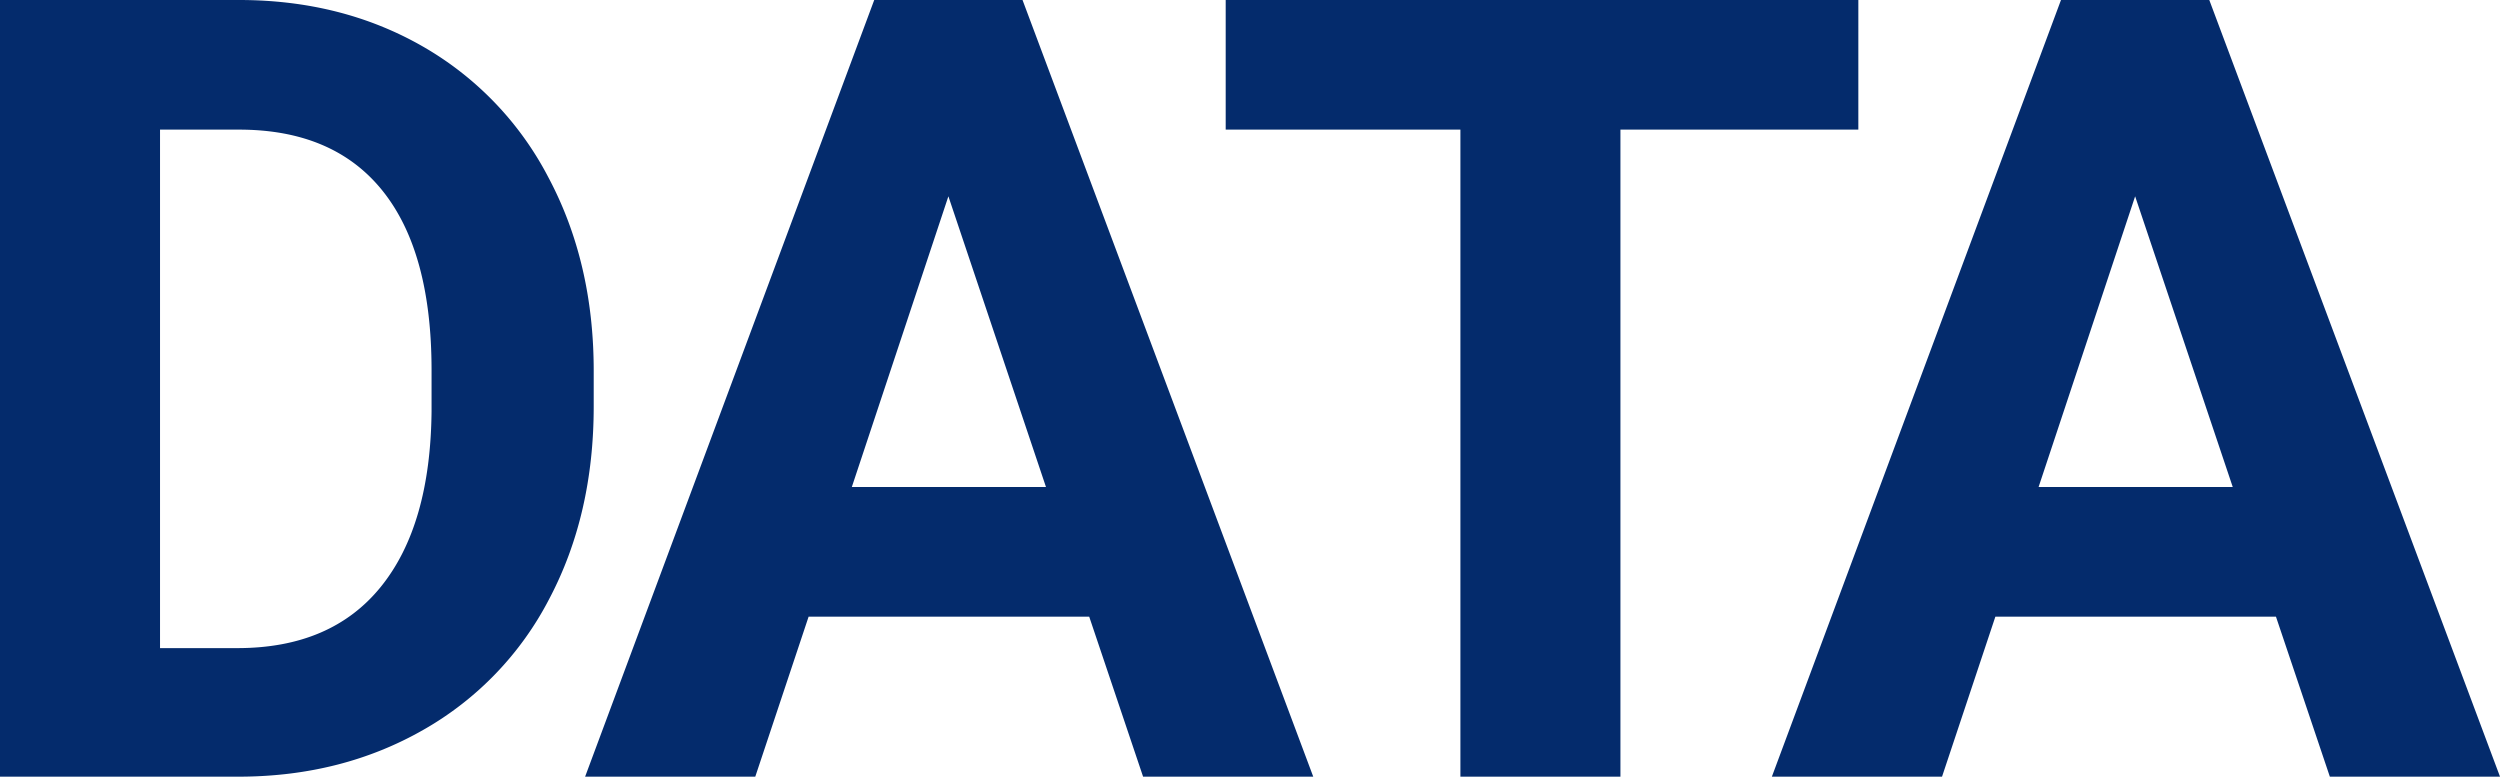<svg xmlns="http://www.w3.org/2000/svg" width="572.103" height="177.734"><path d="M0 177.734V0h54.688q23.438 0 41.931 10.559a73.63 73.63 0 0128.87 30.029q10.376 19.47 10.376 44.25v8.179q0 24.78-10.193 44.067a73 73 0 01-28.748 29.907q-18.555 10.621-41.87 10.743zM36.621 29.663v118.652h17.7q21.484 0 32.837-14.038t11.6-40.161v-9.4q0-27.1-11.23-41.077t-32.84-13.976zm212.633 111.45h-64.209l-12.207 36.621h-38.94L200.06 0h33.936l66.528 177.734h-38.94zm-54.323-29.663h44.434l-22.334-66.528zm230.333-81.787h-54.442v148.071h-36.621V29.663H280.49V0h144.776zm95.567 111.45h-64.207l-12.207 36.621h-38.94L471.639 0h33.936l66.528 177.734h-38.94zm-54.319-29.663h44.434l-22.339-66.528z" style="mix-blend-mode:multiply;isolation:isolate" fill="#042b6c"/></svg>